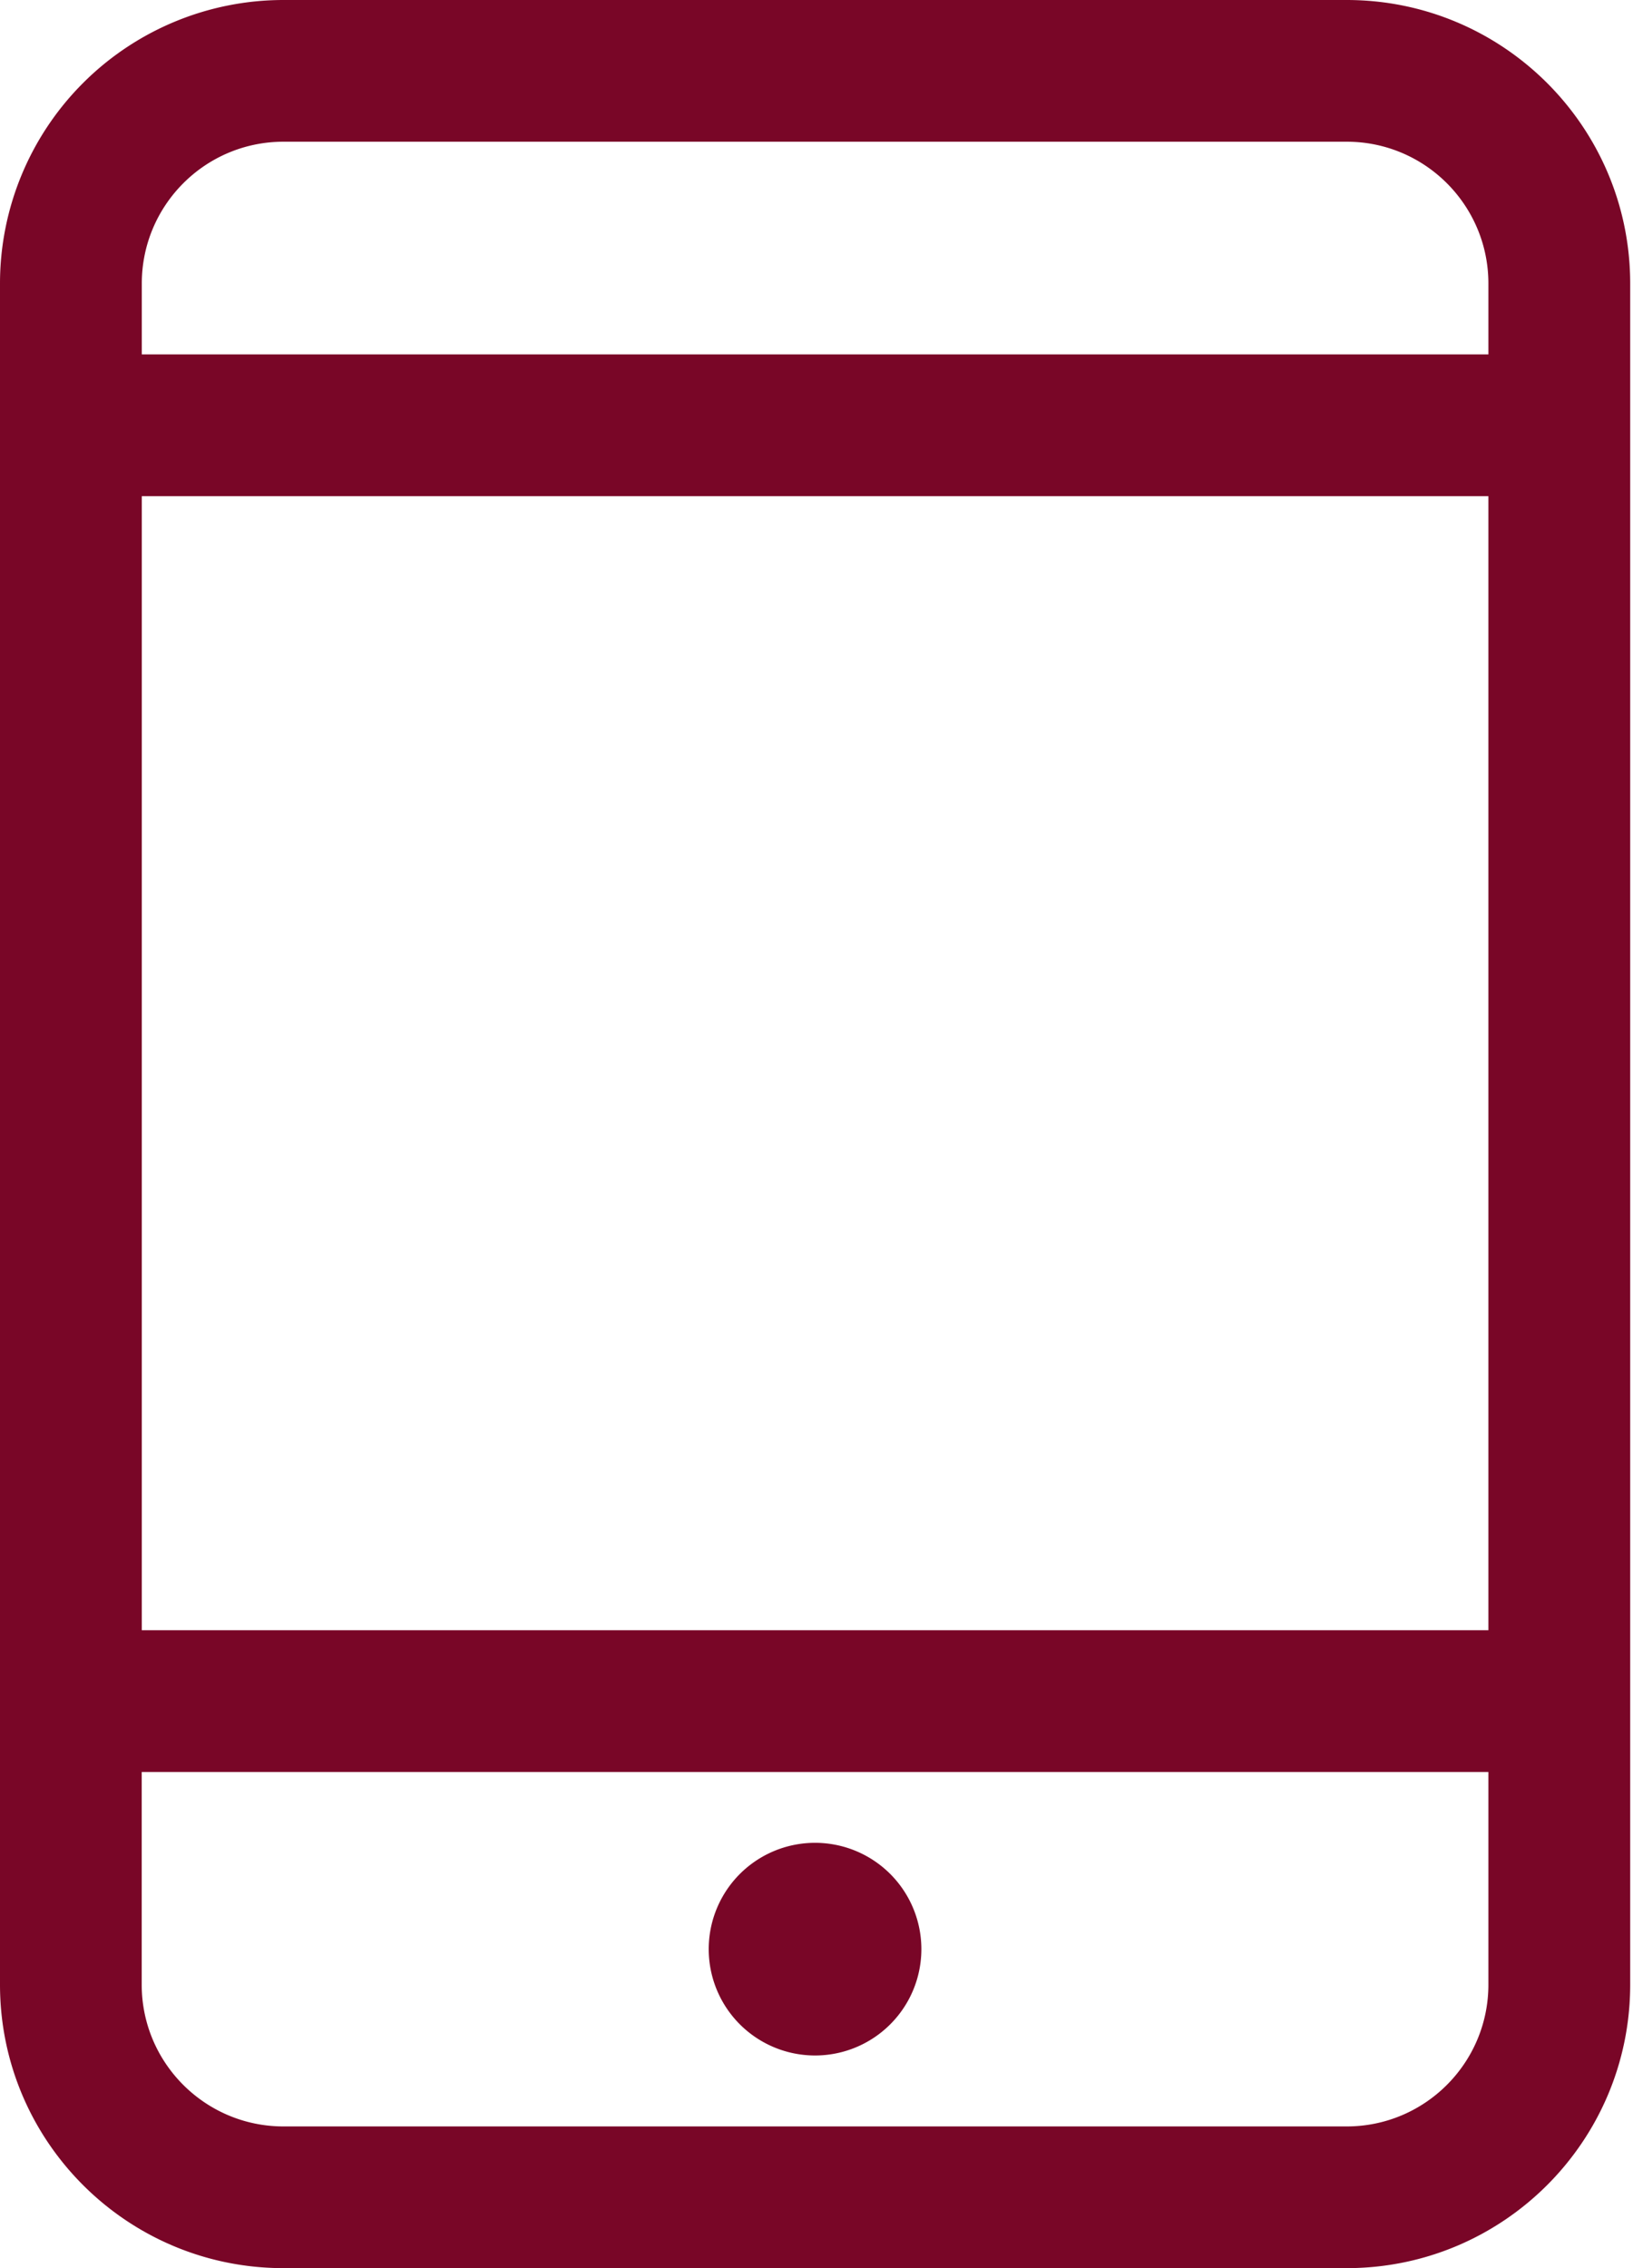 <svg xmlns="http://www.w3.org/2000/svg" width="18" height="25" viewBox="0 0 18 25">
    <path fill="#790627" fill-rule="nonzero" d="M14.844 0H3.125A3.125 3.125 0 0 0 0 3.125v18.75C0 23.601 1.4 25 3.125 25h11.719c1.726 0 3.125-1.4 3.125-3.125V3.125c0-1.726-1.4-3.125-3.125-3.125zm1.562 21.875c0 .863-.699 1.563-1.562 1.563H3.125c-.863 0-1.563-.7-1.563-1.563v-2.344h14.844v2.344zm0-3.906H1.563v-12.5h14.843v12.5zm0-14.063H1.563v-.781c0-.863.699-1.563 1.562-1.563h11.719c.863 0 1.562.7 1.562 1.563v.781zm-7.422 18.75a1.172 1.172 0 1 0 0-2.344 1.172 1.172 0 0 0 0 2.344z"/>
</svg>
